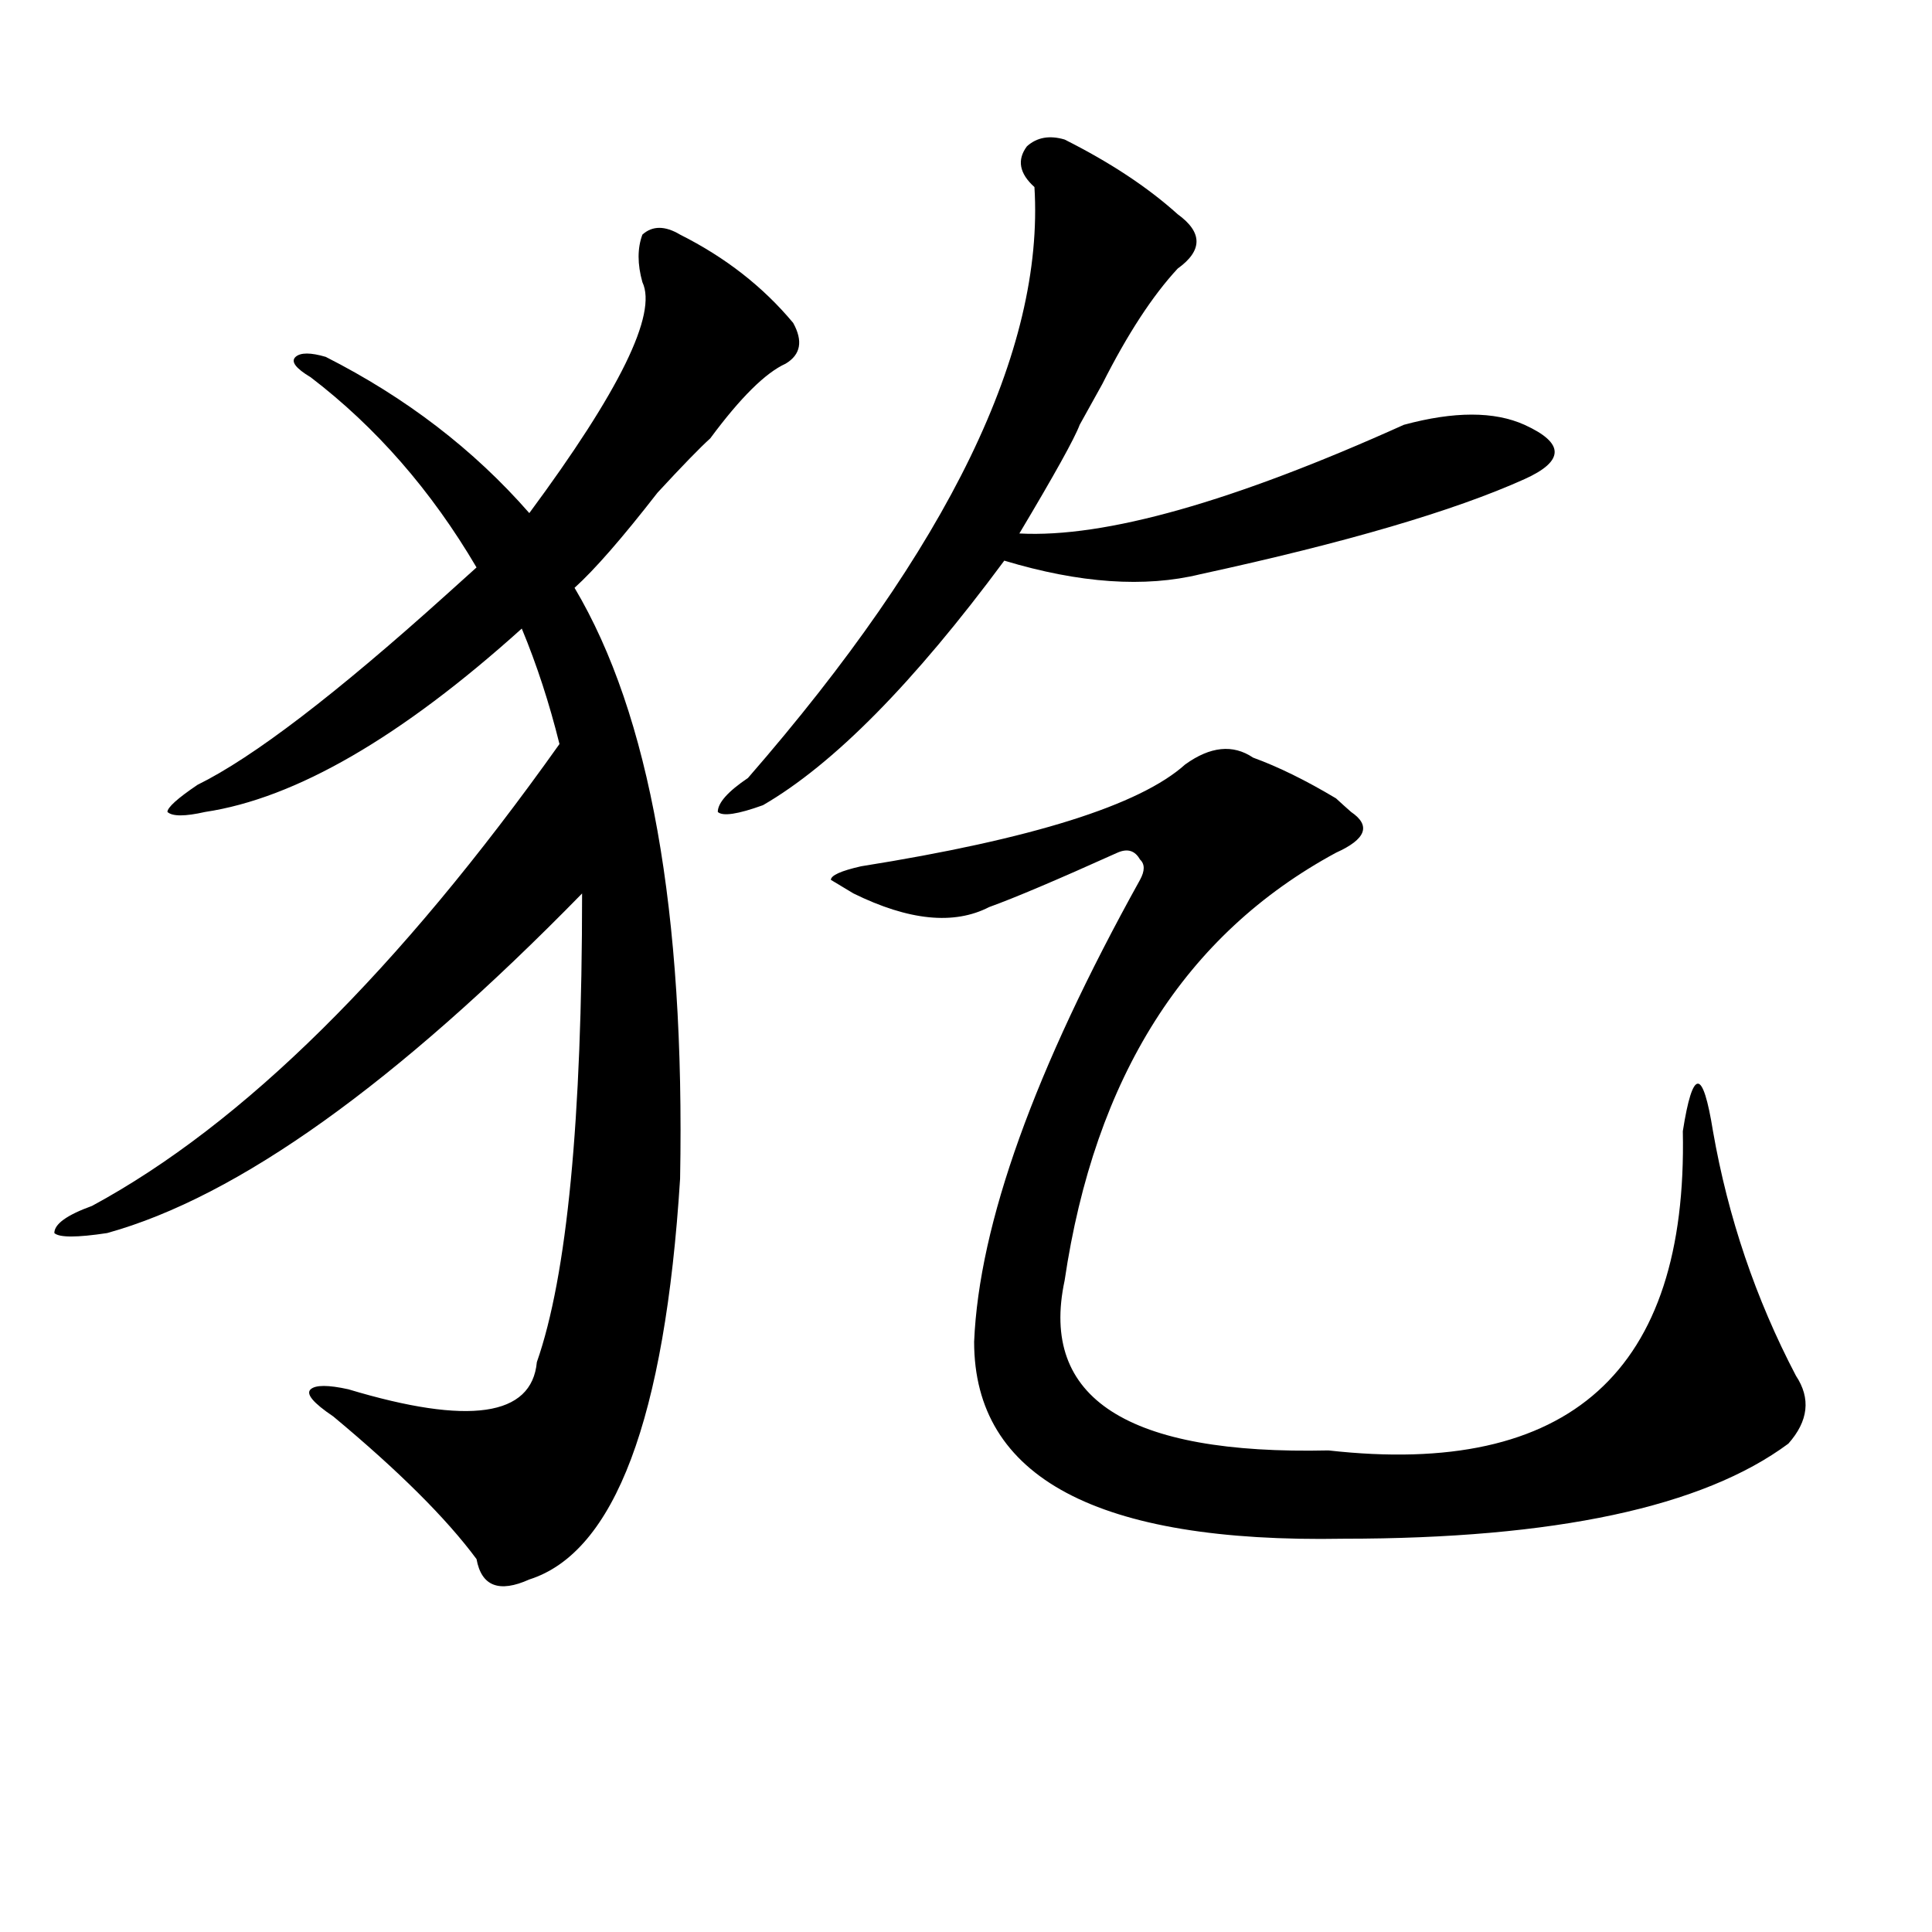 <?xml version="1.0" encoding="utf-8"?>
<!-- Generator: Adobe Illustrator 16.0.0, SVG Export Plug-In . SVG Version: 6.00 Build 0)  -->
<!DOCTYPE svg PUBLIC "-//W3C//DTD SVG 1.1//EN" "http://www.w3.org/Graphics/SVG/1.1/DTD/svg11.dtd">
<svg version="1.1" id="图层_1" xmlns="http://www.w3.org/2000/svg" xmlns:xlink="http://www.w3.org/1999/xlink" x="0px" y="0px"
	 width="1000px" height="1000px" viewBox="0 0 1000 1000" enable-background="new 0 0 1000 1000" xml:space="preserve">
<path d="M352.016,121.438c23.414,11.756,42.926,26.972,58.535,45.703c5.183,9.394,3.902,16.425-3.902,21.094
	c-10.427,4.725-23.414,17.578-39.023,38.672c-5.244,4.725-14.329,14.063-27.316,28.125c-18.231,23.456-32.561,39.881-42.926,49.219
	c39.023,65.644,57.193,167.597,54.633,305.859c-7.805,124.256-33.841,193.359-78.047,207.422
	c-15.609,7.031-24.756,3.516-27.316-10.547c-15.609-21.094-40.365-45.703-74.145-73.828c-10.427-7.031-14.329-11.7-11.707-14.063
	c2.561-2.307,9.085-2.307,19.512,0c62.438,18.787,94.937,14.063,97.559-14.063c15.609-44.494,23.414-125.354,23.414-242.578
	c-96.278,98.438-178.228,157.05-245.848,175.781c-15.609,2.362-24.756,2.362-27.316,0c0-4.669,6.463-9.338,19.512-14.063
	c78.047-42.188,158.654-121.838,241.945-239.063c-5.244-21.094-11.707-40.979-19.512-59.766
	c-62.438,56.25-117.07,87.891-163.898,94.922c-10.427,2.362-16.951,2.362-19.512,0c0-2.307,5.183-7.031,15.609-14.063
	c28.597-14.063,71.522-46.856,128.777-98.438c7.805-7.031,12.987-11.7,15.609-14.063c-23.414-39.825-52.072-72.619-85.852-98.438
	c-7.805-4.669-10.427-8.185-7.805-10.547c2.561-2.307,7.805-2.307,15.609,0c41.584,21.094,76.705,48.065,105.363,80.859
	c46.828-63.281,66.34-103.106,58.535-119.531c-2.622-9.338-2.622-17.578,0-24.609C337.687,116.769,344.211,116.769,352.016,121.438z
	 M551.035,72.219c23.414,11.756,42.926,24.609,58.535,38.672c12.987,9.394,12.987,18.787,0,28.125
	c-13.049,14.063-26.036,34.003-39.023,59.766c-2.622,4.725-6.524,11.756-11.707,21.094c-2.622,7.031-13.049,25.818-31.219,56.25
	c44.206,2.362,110.546-16.369,199.02-56.25c25.975-7.031,46.828-7.031,62.438,0c10.365,4.725,15.609,9.394,15.609,14.063
	c0,4.725-5.244,9.394-15.609,14.063c-36.463,16.425-92.376,32.85-167.801,49.219c-28.658,7.031-62.438,4.725-101.461-7.031
	c-46.828,63.281-88.474,105.469-124.875,126.563c-13.049,4.725-20.854,5.878-23.414,3.516c0-4.669,5.183-10.547,15.609-17.578
	C491.158,283.156,540.608,181.203,535.426,96.828c-7.805-7.031-9.146-14.063-3.902-21.094
	C536.706,71.065,543.23,69.912,551.035,72.219z M613.473,395.656c12.987-9.338,24.694-10.547,35.121-3.516
	c12.987,4.725,27.316,11.756,42.926,21.094c2.561,2.362,5.183,4.725,7.805,7.031c10.365,7.031,7.805,14.063-7.805,21.094
	c-78.047,42.188-124.875,116.016-140.484,221.484c-13.049,60.975,32.499,90.253,136.582,87.891
	c124.875,14.063,185.971-40.979,183.41-165.234c2.561-16.369,5.183-24.609,7.805-24.609c2.561,0,5.183,8.24,7.805,24.609
	c7.805,44.55,22.072,86.737,42.926,126.563c7.805,11.756,6.463,23.456-3.902,35.156c-44.268,32.85-120.973,49.219-230.238,49.219
	c-127.497,2.307-191.215-31.641-191.215-101.953c2.561-60.919,31.219-140.625,85.852-239.063c2.561-4.669,2.561-8.185,0-10.547
	c-2.622-4.669-6.524-5.822-11.707-3.516c-31.219,14.063-53.353,23.456-66.34,28.125c-18.231,9.394-41.646,7.031-70.242-7.031
	l-11.707-7.031c0-2.307,5.183-4.669,15.609-7.031C534.084,434.328,590.059,416.75,613.473,395.656z"/>
</svg>
